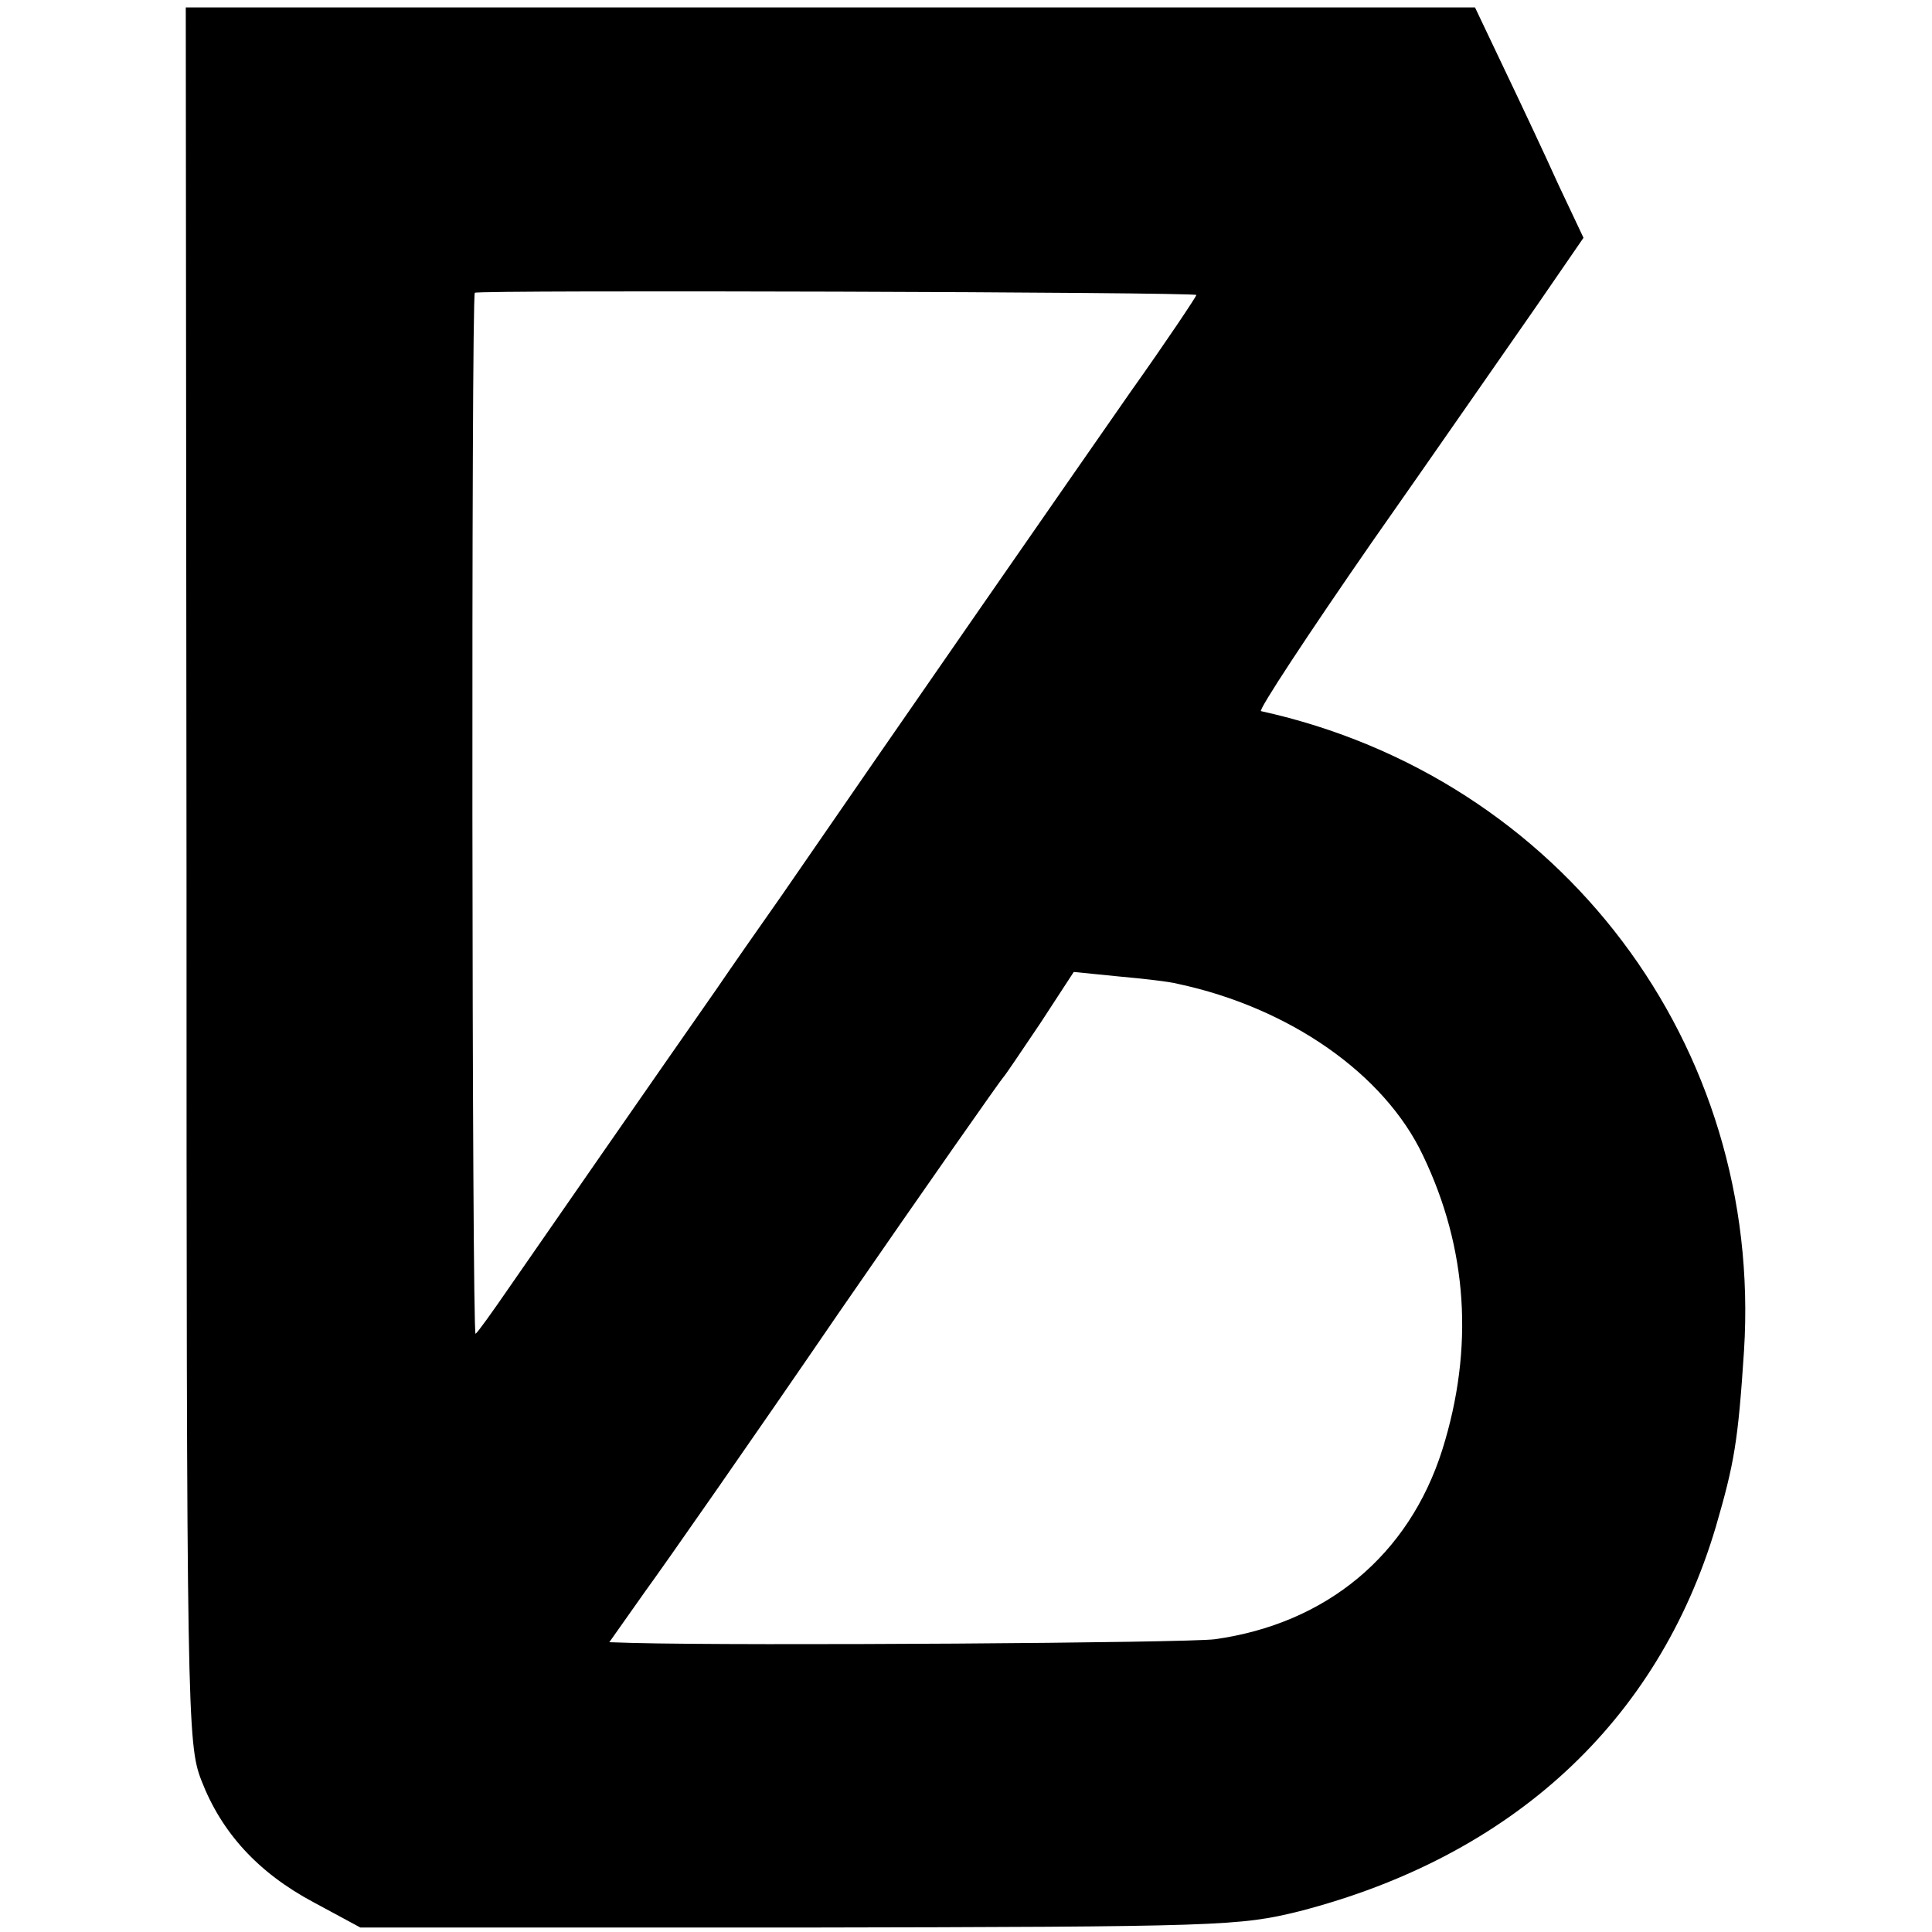 <?xml version="1.0" standalone="no"?>
<!DOCTYPE svg PUBLIC "-//W3C//DTD SVG 20010904//EN"
 "http://www.w3.org/TR/2001/REC-SVG-20010904/DTD/svg10.dtd">
<svg version="1.0" xmlns="http://www.w3.org/2000/svg"
 width="260pt" height="260pt" viewBox="0 0 260 260"
 preserveAspectRatio="xMidYMid meet">
<g transform="translate(0,260) scale(0.1,-0.1)"
fill="#000000" stroke="none">
<path d="M251 1423 c0 -1132 1 -1170 20 -1219 27 -70 76 -124 151 -164 l63
-34 590 0 c570 1 593 2 674 22 286 74 482 255 560 517 25 86 30 115 38 237 26
411 -246 772 -650 861 -4 1 63 103 149 227 87 124 186 267 221 317 l64 93 -34
72 c-18 40 -51 110 -73 156 l-39 82 -867 0 -868 0 1 -1167z m1359 780 c0 -2
-40 -62 -89 -131 -78 -112 -308 -443 -469 -677 -31 -44 -70 -100 -87 -125 -79
-113 -244 -351 -280 -403 -22 -32 -42 -60 -45 -62 -5 -3 -6 1397 -1 1401 4 4
971 1 971 -3z m-25 -927 c150 -32 278 -121 330 -231 60 -125 69 -259 26 -396
-45 -142 -156 -234 -306 -255 -38 -5 -631 -9 -783 -5 l-32 1 48 68 c27 37 145
206 262 377 118 171 217 312 220 315 3 3 25 36 50 73 l45 69 60 -6 c33 -3 69
-7 80 -10z"/>
</g>
</svg>
